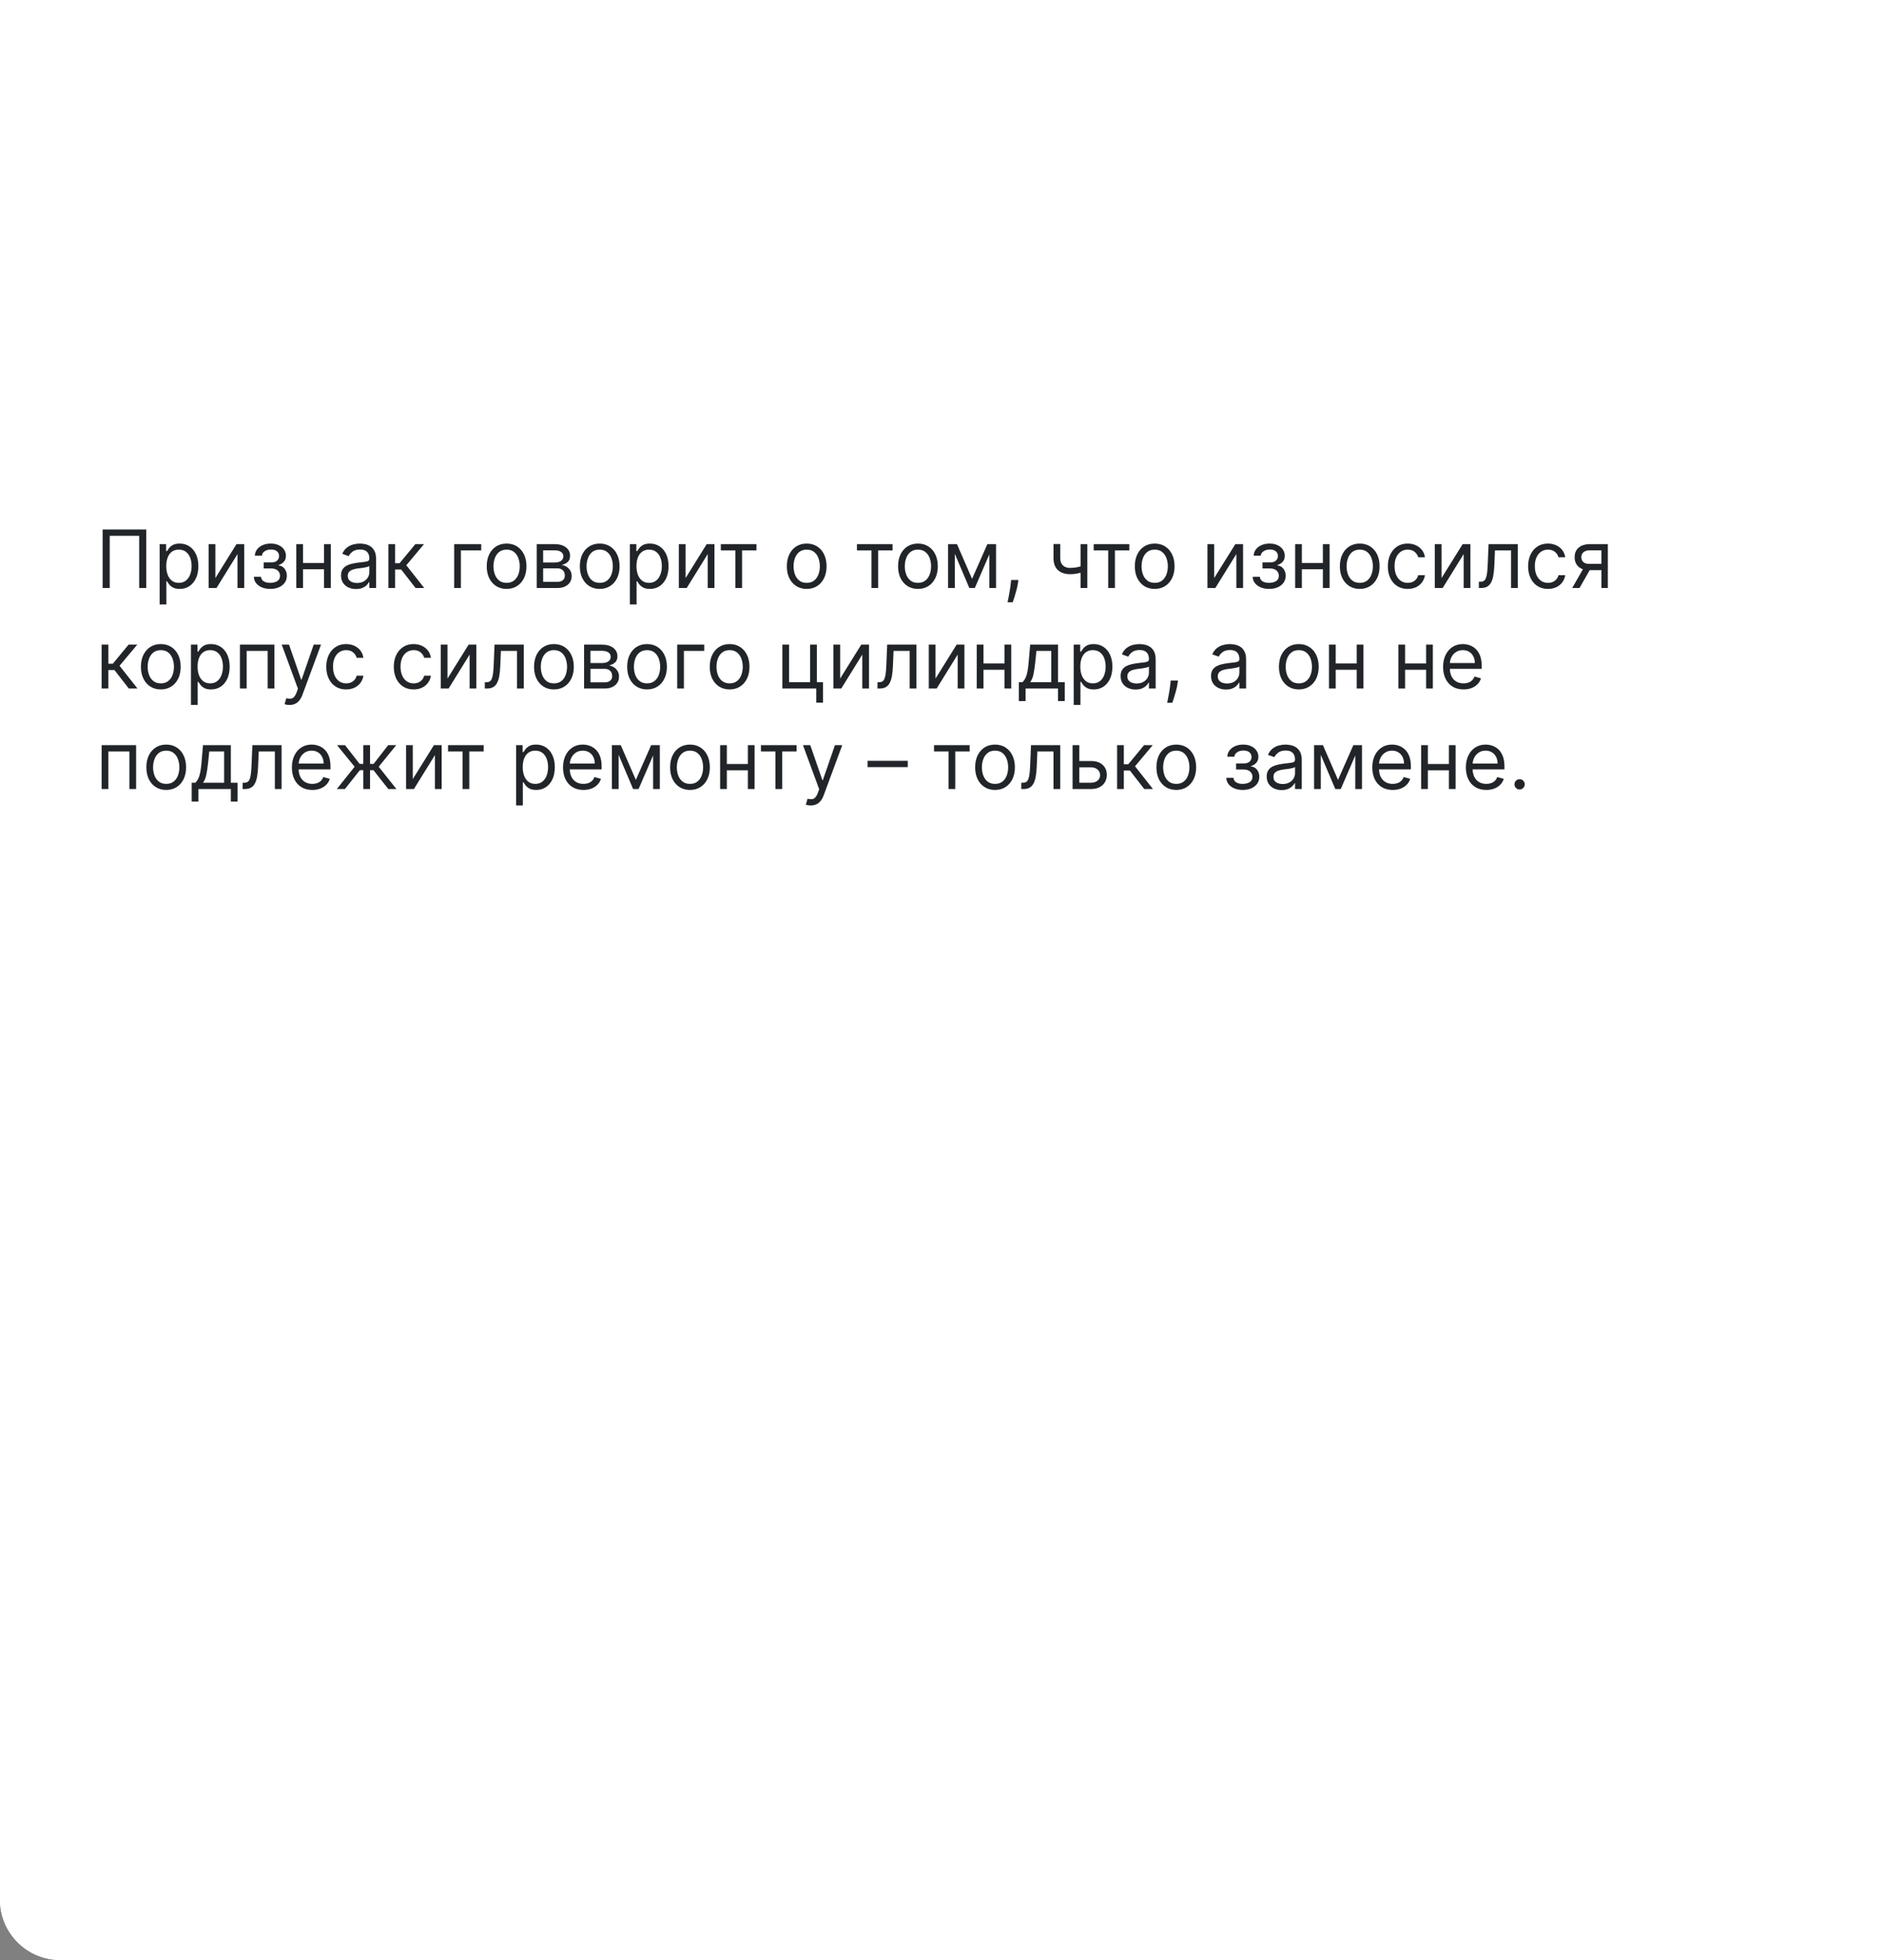 <?xml version="1.0" encoding="UTF-8"?> <svg xmlns="http://www.w3.org/2000/svg" viewBox="0 0 375 390" fill="none"><rect x="0" y="0" width="375" height="390" fill="#808080" stroke="none"/><path d="M0 378C0 384.627 5.373 390 12 390C375 390 375 390 375 390V0H0V378Z" fill="white"></path><path d="M0 378C0 384.627 5.373 390 12 390C375 390 375 390 375 390V0H0V378Z" fill="white"></path><path d="M29.114 105.364V117H27.704V106.614H21.841V117H20.432V105.364H29.114ZM31.774 120.273V108.273H33.069V109.659H33.229C33.327 109.507 33.464 109.314 33.638 109.079C33.816 108.841 34.069 108.629 34.399 108.443C34.733 108.254 35.183 108.159 35.752 108.159C36.486 108.159 37.134 108.343 37.694 108.71C38.255 109.078 38.693 109.599 39.007 110.273C39.322 110.947 39.479 111.743 39.479 112.659C39.479 113.583 39.322 114.385 39.007 115.062C38.693 115.737 38.257 116.26 37.7 116.631C37.144 116.998 36.502 117.182 35.774 117.182C35.214 117.182 34.765 117.089 34.428 116.903C34.09 116.714 33.831 116.5 33.649 116.261C33.467 116.019 33.327 115.818 33.229 115.659H33.115V120.273H31.774ZM33.092 112.636C33.092 113.296 33.189 113.877 33.382 114.381C33.575 114.881 33.858 115.273 34.229 115.557C34.6 115.837 35.054 115.977 35.592 115.977C36.153 115.977 36.621 115.829 36.996 115.534C37.374 115.235 37.658 114.833 37.848 114.329C38.041 113.822 38.138 113.257 38.138 112.636C38.138 112.023 38.043 111.47 37.854 110.977C37.668 110.481 37.386 110.089 37.007 109.801C36.632 109.51 36.16 109.364 35.592 109.364C35.047 109.364 34.589 109.502 34.217 109.778C33.846 110.051 33.566 110.434 33.377 110.926C33.187 111.415 33.092 111.985 33.092 112.636ZM42.865 115.023L47.069 108.273H48.615V117H47.274V110.25L43.092 117H41.524V108.273H42.865V115.023ZM50.526 114.773H51.958C51.988 115.167 52.166 115.466 52.492 115.671C52.821 115.875 53.249 115.977 53.776 115.977C54.313 115.977 54.774 115.868 55.156 115.648C55.539 115.424 55.73 115.064 55.73 114.568C55.73 114.276 55.658 114.023 55.514 113.807C55.37 113.587 55.167 113.417 54.906 113.296C54.645 113.174 54.336 113.114 53.98 113.114H52.48V111.909H53.98C54.514 111.909 54.908 111.788 55.162 111.546C55.419 111.303 55.548 111 55.548 110.636C55.548 110.246 55.41 109.934 55.133 109.699C54.857 109.46 54.465 109.341 53.958 109.341C53.446 109.341 53.02 109.457 52.679 109.688C52.338 109.915 52.158 110.208 52.139 110.568H50.73C50.745 110.099 50.889 109.684 51.162 109.324C51.435 108.96 51.806 108.676 52.276 108.472C52.745 108.263 53.283 108.159 53.889 108.159C54.503 108.159 55.035 108.267 55.486 108.483C55.94 108.695 56.291 108.985 56.537 109.352C56.787 109.716 56.912 110.129 56.912 110.591C56.912 111.083 56.774 111.481 56.497 111.784C56.221 112.087 55.874 112.303 55.458 112.432V112.523C55.787 112.546 56.073 112.651 56.315 112.841C56.562 113.026 56.753 113.271 56.889 113.574C57.026 113.873 57.094 114.204 57.094 114.568C57.094 115.099 56.952 115.561 56.667 115.954C56.383 116.345 55.993 116.648 55.497 116.864C55.001 117.076 54.435 117.182 53.798 117.182C53.181 117.182 52.628 117.082 52.139 116.881C51.651 116.676 51.262 116.394 50.974 116.034C50.69 115.671 50.541 115.25 50.526 114.773ZM64.818 112.023V113.273H60V112.023H64.818ZM60.318 108.273V117H58.977V108.273H60.318ZM65.841 108.273V117H64.5V108.273H65.841ZM70.858 117.204C70.305 117.204 69.803 117.1 69.352 116.892C68.901 116.68 68.543 116.375 68.278 115.977C68.013 115.576 67.881 115.091 67.881 114.523C67.881 114.023 67.979 113.618 68.176 113.307C68.373 112.993 68.636 112.746 68.966 112.568C69.296 112.39 69.659 112.257 70.057 112.171C70.458 112.079 70.862 112.007 71.267 111.954C71.797 111.886 72.227 111.835 72.557 111.801C72.89 111.763 73.132 111.701 73.284 111.614C73.439 111.526 73.517 111.375 73.517 111.159V111.114C73.517 110.553 73.364 110.118 73.057 109.807C72.754 109.496 72.293 109.341 71.676 109.341C71.036 109.341 70.534 109.481 70.171 109.761C69.807 110.042 69.551 110.341 69.403 110.659L68.131 110.204C68.358 109.674 68.661 109.261 69.04 108.966C69.422 108.667 69.839 108.458 70.29 108.341C70.744 108.22 71.191 108.159 71.631 108.159C71.911 108.159 72.233 108.193 72.597 108.261C72.964 108.326 73.318 108.46 73.659 108.665C74.004 108.869 74.29 109.178 74.517 109.591C74.744 110.004 74.858 110.557 74.858 111.25V117H73.517V115.818H73.449C73.358 116.007 73.207 116.21 72.994 116.426C72.782 116.642 72.5 116.826 72.148 116.977C71.796 117.129 71.365 117.204 70.858 117.204ZM71.062 116C71.593 116 72.04 115.896 72.403 115.688C72.771 115.479 73.047 115.21 73.233 114.881C73.422 114.551 73.517 114.204 73.517 113.841V112.614C73.46 112.682 73.335 112.744 73.142 112.801C72.953 112.854 72.733 112.901 72.483 112.943C72.237 112.981 71.996 113.015 71.761 113.046C71.53 113.072 71.343 113.095 71.199 113.114C70.85 113.159 70.525 113.233 70.222 113.335C69.922 113.434 69.68 113.583 69.494 113.784C69.312 113.981 69.222 114.25 69.222 114.591C69.222 115.057 69.394 115.409 69.739 115.648C70.087 115.882 70.528 116 71.062 116ZM77.305 117V108.273H78.646V112.068H79.533L82.669 108.273H84.396L80.874 112.477L84.442 117H82.715L79.851 113.318H78.646V117H77.305ZM95.785 108.273V109.523H91.74V117H90.399V108.273H95.785ZM100.835 117.182C100.047 117.182 99.356 116.994 98.761 116.619C98.171 116.244 97.708 115.72 97.375 115.046C97.046 114.371 96.881 113.583 96.881 112.682C96.881 111.773 97.046 110.979 97.375 110.301C97.708 109.623 98.171 109.097 98.761 108.722C99.356 108.347 100.047 108.159 100.835 108.159C101.623 108.159 102.312 108.347 102.903 108.722C103.498 109.097 103.96 109.623 104.29 110.301C104.623 110.979 104.79 111.773 104.79 112.682C104.79 113.583 104.623 114.371 104.29 115.046C103.96 115.72 103.498 116.244 102.903 116.619C102.312 116.994 101.623 117.182 100.835 117.182ZM100.835 115.977C101.434 115.977 101.926 115.824 102.312 115.517C102.699 115.21 102.985 114.807 103.171 114.307C103.356 113.807 103.449 113.265 103.449 112.682C103.449 112.099 103.356 111.555 103.171 111.051C102.985 110.547 102.699 110.14 102.312 109.829C101.926 109.519 101.434 109.364 100.835 109.364C100.237 109.364 99.744 109.519 99.358 109.829C98.972 110.14 98.686 110.547 98.5 111.051C98.314 111.555 98.222 112.099 98.222 112.682C98.222 113.265 98.314 113.807 98.5 114.307C98.686 114.807 98.972 115.21 99.358 115.517C99.744 115.824 100.237 115.977 100.835 115.977ZM106.837 117V108.273H110.405C111.344 108.273 112.091 108.485 112.644 108.909C113.197 109.333 113.473 109.894 113.473 110.591C113.473 111.121 113.316 111.532 113.001 111.824C112.687 112.112 112.284 112.307 111.791 112.409C112.113 112.454 112.426 112.568 112.729 112.75C113.035 112.932 113.289 113.182 113.49 113.5C113.691 113.814 113.791 114.201 113.791 114.659C113.791 115.106 113.677 115.506 113.45 115.858C113.223 116.21 112.897 116.489 112.473 116.693C112.049 116.898 111.541 117 110.95 117H106.837ZM108.109 115.773H110.95C111.412 115.773 111.774 115.663 112.035 115.443C112.297 115.224 112.427 114.924 112.427 114.546C112.427 114.095 112.297 113.74 112.035 113.483C111.774 113.222 111.412 113.091 110.95 113.091H108.109V115.773ZM108.109 111.932H110.405C110.765 111.932 111.073 111.882 111.331 111.784C111.588 111.682 111.785 111.538 111.922 111.352C112.062 111.163 112.132 110.939 112.132 110.682C112.132 110.314 111.979 110.026 111.672 109.818C111.365 109.606 110.943 109.5 110.405 109.5H108.109V111.932ZM119.367 117.182C118.579 117.182 117.887 116.994 117.293 116.619C116.702 116.244 116.24 115.72 115.906 115.046C115.577 114.371 115.412 113.583 115.412 112.682C115.412 111.773 115.577 110.979 115.906 110.301C116.24 109.623 116.702 109.097 117.293 108.722C117.887 108.347 118.579 108.159 119.367 108.159C120.154 108.159 120.844 108.347 121.435 108.722C122.029 109.097 122.492 109.623 122.821 110.301C123.154 110.979 123.321 111.773 123.321 112.682C123.321 113.583 123.154 114.371 122.821 115.046C122.492 115.72 122.029 116.244 121.435 116.619C120.844 116.994 120.154 117.182 119.367 117.182ZM119.367 115.977C119.965 115.977 120.457 115.824 120.844 115.517C121.23 115.21 121.516 114.807 121.702 114.307C121.887 113.807 121.98 113.265 121.98 112.682C121.98 112.099 121.887 111.555 121.702 111.051C121.516 110.547 121.23 110.14 120.844 109.829C120.457 109.519 119.965 109.364 119.367 109.364C118.768 109.364 118.275 109.519 117.889 109.829C117.503 110.14 117.217 110.547 117.031 111.051C116.846 111.555 116.753 112.099 116.753 112.682C116.753 113.265 116.846 113.807 117.031 114.307C117.217 114.807 117.503 115.21 117.889 115.517C118.275 115.824 118.768 115.977 119.367 115.977ZM125.368 120.273V108.273H126.663V109.659H126.823C126.921 109.507 127.057 109.314 127.231 109.079C127.409 108.841 127.663 108.629 127.993 108.443C128.326 108.254 128.777 108.159 129.345 108.159C130.08 108.159 130.728 108.343 131.288 108.71C131.849 109.078 132.286 109.599 132.601 110.273C132.915 110.947 133.072 111.743 133.072 112.659C133.072 113.583 132.915 114.385 132.601 115.062C132.286 115.737 131.851 116.26 131.294 116.631C130.737 116.998 130.095 117.182 129.368 117.182C128.807 117.182 128.358 117.089 128.021 116.903C127.684 116.714 127.425 116.5 127.243 116.261C127.061 116.019 126.921 115.818 126.823 115.659H126.709V120.273H125.368ZM126.686 112.636C126.686 113.296 126.783 113.877 126.976 114.381C127.169 114.881 127.451 115.273 127.823 115.557C128.194 115.837 128.648 115.977 129.186 115.977C129.747 115.977 130.214 115.829 130.589 115.534C130.968 115.235 131.252 114.833 131.442 114.329C131.635 113.822 131.732 113.257 131.732 112.636C131.732 112.023 131.637 111.47 131.447 110.977C131.262 110.481 130.98 110.089 130.601 109.801C130.226 109.51 129.754 109.364 129.186 109.364C128.641 109.364 128.182 109.502 127.811 109.778C127.44 110.051 127.159 110.434 126.97 110.926C126.781 111.415 126.686 111.985 126.686 112.636ZM136.459 115.023L140.663 108.273H142.209V117H140.868V110.25L136.686 117H135.118V108.273H136.459V115.023ZM143.477 109.523V108.273H150.568V109.523H147.704V117H146.364V109.523H143.477ZM160.57 117.182C159.782 117.182 159.09 116.994 158.496 116.619C157.905 116.244 157.443 115.72 157.109 115.046C156.78 114.371 156.615 113.583 156.615 112.682C156.615 111.773 156.78 110.979 157.109 110.301C157.443 109.623 157.905 109.097 158.496 108.722C159.09 108.347 159.782 108.159 160.57 108.159C161.357 108.159 162.047 108.347 162.638 108.722C163.232 109.097 163.695 109.623 164.024 110.301C164.357 110.979 164.524 111.773 164.524 112.682C164.524 113.583 164.357 114.371 164.024 115.046C163.695 115.72 163.232 116.244 162.638 116.619C162.047 116.994 161.357 117.182 160.57 117.182ZM160.57 115.977C161.168 115.977 161.661 115.824 162.047 115.517C162.433 115.21 162.719 114.807 162.905 114.307C163.09 113.807 163.183 113.265 163.183 112.682C163.183 112.099 163.09 111.555 162.905 111.051C162.719 110.547 162.433 110.14 162.047 109.829C161.661 109.519 161.168 109.364 160.57 109.364C159.971 109.364 159.479 109.519 159.092 109.829C158.706 110.14 158.42 110.547 158.234 111.051C158.049 111.555 157.956 112.099 157.956 112.682C157.956 113.265 158.049 113.807 158.234 114.307C158.42 114.807 158.706 115.21 159.092 115.517C159.479 115.824 159.971 115.977 160.57 115.977ZM170.571 109.523V108.273H177.662V109.523H174.798V117H173.458V109.523H170.571ZM182.71 117.182C181.922 117.182 181.231 116.994 180.636 116.619C180.046 116.244 179.583 115.72 179.25 115.046C178.921 114.371 178.756 113.583 178.756 112.682C178.756 111.773 178.921 110.979 179.25 110.301C179.583 109.623 180.046 109.097 180.636 108.722C181.231 108.347 181.922 108.159 182.71 108.159C183.498 108.159 184.188 108.347 184.779 108.722C185.373 109.097 185.835 109.623 186.165 110.301C186.498 110.979 186.665 111.773 186.665 112.682C186.665 113.583 186.498 114.371 186.165 115.046C185.835 115.72 185.373 116.244 184.779 116.619C184.188 116.994 183.498 117.182 182.71 117.182ZM182.71 115.977C183.309 115.977 183.801 115.824 184.188 115.517C184.574 115.21 184.86 114.807 185.046 114.307C185.231 113.807 185.324 113.265 185.324 112.682C185.324 112.099 185.231 111.555 185.046 111.051C184.86 110.547 184.574 110.14 184.188 109.829C183.801 109.519 183.309 109.364 182.71 109.364C182.112 109.364 181.619 109.519 181.233 109.829C180.846 110.14 180.56 110.547 180.375 111.051C180.19 111.555 180.096 112.099 180.096 112.682C180.096 113.265 180.19 113.807 180.375 114.307C180.56 114.807 180.846 115.21 181.233 115.517C181.619 115.824 182.112 115.977 182.71 115.977ZM193.484 115.182L196.53 108.273H197.803L194.03 117H192.939L189.234 108.273H190.484L193.484 115.182ZM190.053 108.273V117H188.712V108.273H190.053ZM196.916 117V108.273H198.257V117H196.916ZM202.712 115.409L202.621 116.023C202.556 116.454 202.458 116.917 202.325 117.409C202.196 117.901 202.062 118.365 201.922 118.801C201.782 119.237 201.666 119.583 201.575 119.841H200.553C200.602 119.599 200.666 119.278 200.746 118.881C200.825 118.483 200.905 118.038 200.984 117.546C201.068 117.057 201.136 116.557 201.189 116.046L201.257 115.409H202.712ZM216.423 108.273V117H215.083V108.273H216.423ZM215.9 112.432V113.682C215.597 113.796 215.297 113.896 214.997 113.983C214.698 114.066 214.383 114.132 214.054 114.182C213.725 114.227 213.363 114.25 212.969 114.25C211.98 114.25 211.186 113.983 210.588 113.449C209.993 112.915 209.696 112.114 209.696 111.046V108.25H211.037V111.046C211.037 111.493 211.122 111.86 211.292 112.148C211.463 112.436 211.694 112.65 211.986 112.79C212.278 112.93 212.605 113 212.969 113C213.537 113 214.05 112.949 214.508 112.847C214.971 112.74 215.435 112.602 215.9 112.432ZM217.696 109.523V108.273H224.787V109.523H221.923V117H220.583V109.523H217.696ZM229.835 117.182C229.047 117.182 228.356 116.994 227.761 116.619C227.171 116.244 226.708 115.72 226.375 115.046C226.046 114.371 225.881 113.583 225.881 112.682C225.881 111.773 226.046 110.979 226.375 110.301C226.708 109.623 227.171 109.097 227.761 108.722C228.356 108.347 229.047 108.159 229.835 108.159C230.623 108.159 231.312 108.347 231.904 108.722C232.498 109.097 232.96 109.623 233.29 110.301C233.623 110.979 233.79 111.773 233.79 112.682C233.79 113.583 233.623 114.371 233.29 115.046C232.96 115.72 232.498 116.244 231.904 116.619C231.312 116.994 230.623 117.182 229.835 117.182ZM229.835 115.977C230.434 115.977 230.926 115.824 231.312 115.517C231.699 115.21 231.985 114.807 232.171 114.307C232.356 113.807 232.449 113.265 232.449 112.682C232.449 112.099 232.356 111.555 232.171 111.051C231.985 110.547 231.699 110.14 231.312 109.829C230.926 109.519 230.434 109.364 229.835 109.364C229.237 109.364 228.744 109.519 228.358 109.829C227.971 110.14 227.685 110.547 227.5 111.051C227.315 111.555 227.221 112.099 227.221 112.682C227.221 113.265 227.315 113.807 227.5 114.307C227.685 114.807 227.971 115.21 228.358 115.517C228.744 115.824 229.237 115.977 229.835 115.977ZM241.678 115.023L245.882 108.273H247.428V117H246.087V110.25L241.905 117H240.337V108.273H241.678V115.023ZM249.338 114.773H250.77C250.8 115.167 250.977 115.466 251.305 115.671C251.632 115.875 252.062 115.977 252.588 115.977C253.125 115.977 253.585 115.868 253.97 115.648C254.352 115.424 254.542 115.064 254.542 114.568C254.542 114.276 254.47 114.023 254.327 113.807C254.183 113.587 253.98 113.417 253.72 113.296C253.458 113.174 253.148 113.114 252.792 113.114H251.292V111.909H252.792C253.327 111.909 253.72 111.788 253.975 111.546C254.232 111.303 254.36 111 254.36 110.636C254.36 110.246 254.222 109.934 253.945 109.699C253.67 109.46 253.278 109.341 252.77 109.341C252.257 109.341 251.833 109.457 251.493 109.688C251.15 109.915 250.97 110.208 250.952 110.568H249.542C249.558 110.099 249.702 109.684 249.975 109.324C250.248 108.96 250.618 108.676 251.088 108.472C251.558 108.263 252.095 108.159 252.702 108.159C253.315 108.159 253.847 108.267 254.298 108.483C254.752 108.695 255.102 108.985 255.35 109.352C255.6 109.716 255.725 110.129 255.725 110.591C255.725 111.083 255.585 111.481 255.31 111.784C255.032 112.087 254.688 112.303 254.27 112.432V112.523C254.6 112.546 254.885 112.651 255.127 112.841C255.375 113.026 255.565 113.271 255.702 113.574C255.838 113.873 255.905 114.204 255.905 114.568C255.905 115.099 255.765 115.561 255.48 115.954C255.195 116.345 254.805 116.648 254.31 116.864C253.812 117.076 253.248 117.182 252.61 117.182C251.993 117.182 251.44 117.082 250.952 116.881C250.463 116.676 250.075 116.394 249.787 116.034C249.503 115.671 249.353 115.25 249.338 114.773ZM263.63 112.023V113.273H258.812V112.023H263.63ZM259.13 108.273V117H257.79V108.273H259.13ZM264.652 108.273V117H263.312V108.273H264.652ZM270.647 117.182C269.86 117.182 269.168 116.994 268.575 116.619C267.983 116.244 267.52 115.72 267.188 115.046C266.858 114.371 266.692 113.583 266.692 112.682C266.692 111.773 266.858 110.979 267.188 110.301C267.52 109.623 267.983 109.097 268.575 108.722C269.168 108.347 269.86 108.159 270.647 108.159C271.435 108.159 272.125 108.347 272.715 108.722C273.31 109.097 273.772 109.623 274.103 110.301C274.435 110.979 274.603 111.773 274.603 112.682C274.603 113.583 274.435 114.371 274.103 115.046C273.772 115.72 273.31 116.244 272.715 116.619C272.125 116.994 271.435 117.182 270.647 117.182ZM270.647 115.977C271.245 115.977 271.738 115.824 272.125 115.517C272.512 115.21 272.798 114.807 272.983 114.307C273.168 113.807 273.262 113.265 273.262 112.682C273.262 112.099 273.168 111.555 272.983 111.051C272.798 110.547 272.512 110.14 272.125 109.829C271.738 109.519 271.245 109.364 270.647 109.364C270.05 109.364 269.558 109.519 269.17 109.829C268.785 110.14 268.498 110.547 268.312 111.051C268.127 111.555 268.035 112.099 268.035 112.682C268.035 113.265 268.127 113.807 268.312 114.307C268.498 114.807 268.785 115.21 269.17 115.517C269.558 115.824 270.05 115.977 270.647 115.977ZM280.195 117.182C279.377 117.182 278.673 116.989 278.08 116.602C277.49 116.216 277.035 115.684 276.717 115.006C276.4 114.328 276.24 113.553 276.24 112.682C276.24 111.796 276.402 111.013 276.728 110.335C277.058 109.653 277.517 109.121 278.103 108.739C278.695 108.352 279.385 108.159 280.173 108.159C280.785 108.159 281.337 108.273 281.83 108.5C282.322 108.727 282.728 109.046 283.04 109.454C283.355 109.864 283.55 110.341 283.627 110.886H282.285C282.183 110.489 281.955 110.136 281.603 109.829C281.255 109.519 280.785 109.364 280.195 109.364C279.673 109.364 279.212 109.5 278.82 109.773C278.43 110.042 278.125 110.422 277.905 110.915C277.69 111.403 277.58 111.977 277.58 112.636C277.58 113.311 277.688 113.898 277.9 114.398C278.115 114.898 278.418 115.286 278.808 115.562C279.202 115.839 279.665 115.977 280.195 115.977C280.543 115.977 280.86 115.917 281.142 115.796C281.428 115.674 281.668 115.5 281.865 115.273C282.062 115.046 282.202 114.773 282.285 114.454H283.627C283.55 114.97 283.363 115.434 283.065 115.847C282.767 116.256 282.377 116.582 281.887 116.824C281.402 117.062 280.837 117.182 280.195 117.182ZM286.928 115.023L291.132 108.273H292.678V117H291.337V110.25L287.155 117H285.587V108.273H286.928V115.023ZM294.36 117V115.75H294.68C294.94 115.75 295.158 115.699 295.332 115.597C295.507 115.49 295.647 115.307 295.752 115.046C295.863 114.78 295.945 114.413 296.002 113.943C296.062 113.47 296.108 112.868 296.132 112.136L296.293 108.273H302.11V117H300.77V109.523H297.565L297.43 112.636C297.397 113.352 297.335 113.983 297.235 114.528C297.14 115.07 296.995 115.525 296.798 115.892C296.605 116.26 296.348 116.536 296.025 116.722C295.702 116.907 295.3 117 294.815 117H294.36ZM308.118 117.182C307.298 117.182 306.595 116.989 306.002 116.602C305.413 116.216 304.957 115.684 304.64 115.006C304.32 114.328 304.163 113.553 304.163 112.682C304.163 111.796 304.325 111.013 304.65 110.335C304.98 109.653 305.438 109.121 306.025 108.739C306.618 108.352 307.305 108.159 308.095 108.159C308.707 108.159 309.26 108.273 309.752 108.5C310.245 108.727 310.647 109.046 310.962 109.454C311.277 109.864 311.473 110.341 311.548 110.886H310.207C310.105 110.489 309.877 110.136 309.525 109.829C309.178 109.519 308.707 109.364 308.118 109.364C307.595 109.364 307.135 109.5 306.743 109.773C306.353 110.042 306.048 110.422 305.827 110.915C305.61 111.403 305.502 111.977 305.502 112.636C305.502 113.311 305.61 113.898 305.82 114.398C306.038 114.898 306.34 115.286 306.73 115.562C307.125 115.839 307.585 115.977 308.118 115.977C308.465 115.977 308.78 115.917 309.065 115.796C309.35 115.674 309.59 115.5 309.788 115.273C309.985 115.046 310.125 114.773 310.207 114.454H311.548C311.473 114.97 311.285 115.434 310.985 115.847C310.69 116.256 310.298 116.582 309.81 116.824C309.325 117.062 308.76 117.182 308.118 117.182ZM318.757 117V109.5H316.44C315.918 109.5 315.507 109.621 315.207 109.864C314.908 110.106 314.757 110.439 314.757 110.864C314.757 111.28 314.892 111.608 315.163 111.847C315.435 112.085 315.808 112.204 316.28 112.204H319.1V113.454H316.28C315.69 113.454 315.18 113.35 314.752 113.142C314.325 112.934 313.995 112.636 313.765 112.25C313.533 111.86 313.418 111.398 313.418 110.864C313.418 110.326 313.54 109.864 313.78 109.477C314.022 109.091 314.37 108.793 314.82 108.585C315.275 108.377 315.815 108.273 316.44 108.273H320.03V117H318.757ZM312.94 117L315.418 112.659H316.873L314.395 117H312.94ZM20.227 137V128.273H21.568V132.068H22.455L25.591 128.273H27.318L23.795 132.477L27.364 137H25.636L22.773 133.318H21.568V137H20.227ZM32.007 137.182C31.219 137.182 30.528 136.994 29.933 136.619C29.342 136.244 28.88 135.72 28.547 135.046C28.217 134.371 28.052 133.583 28.052 132.682C28.052 131.773 28.217 130.979 28.547 130.301C28.88 129.623 29.342 129.096 29.933 128.721C30.528 128.346 31.219 128.159 32.007 128.159C32.795 128.159 33.484 128.346 34.075 128.721C34.67 129.096 35.132 129.623 35.462 130.301C35.795 130.979 35.962 131.773 35.962 132.682C35.962 133.583 35.795 134.371 35.462 135.046C35.132 135.72 34.67 136.244 34.075 136.619C33.484 136.994 32.795 137.182 32.007 137.182ZM32.007 135.977C32.605 135.977 33.098 135.824 33.484 135.517C33.871 135.21 34.157 134.807 34.342 134.307C34.528 133.807 34.621 133.265 34.621 132.682C34.621 132.099 34.528 131.555 34.342 131.051C34.157 130.547 33.871 130.14 33.484 129.829C33.098 129.519 32.605 129.364 32.007 129.364C31.409 129.364 30.916 129.519 30.53 129.829C30.143 130.14 29.858 130.547 29.672 131.051C29.486 131.555 29.393 132.099 29.393 132.682C29.393 133.265 29.486 133.807 29.672 134.307C29.858 134.807 30.143 135.21 30.53 135.517C30.916 135.824 31.409 135.977 32.007 135.977ZM38.008 140.273V128.273H39.304V129.659H39.463C39.562 129.507 39.698 129.315 39.872 129.079C40.05 128.841 40.304 128.629 40.633 128.443C40.967 128.254 41.417 128.159 41.986 128.159C42.721 128.159 43.368 128.343 43.929 128.71C44.489 129.078 44.927 129.599 45.242 130.273C45.556 130.947 45.713 131.743 45.713 132.659C45.713 133.583 45.556 134.385 45.242 135.062C44.927 135.737 44.492 136.26 43.935 136.631C43.378 136.998 42.736 137.182 42.008 137.182C41.448 137.182 40.999 137.089 40.662 136.904C40.325 136.714 40.065 136.5 39.883 136.261C39.702 136.019 39.562 135.818 39.463 135.659H39.349V140.273H38.008ZM39.327 132.636C39.327 133.296 39.423 133.877 39.617 134.381C39.81 134.881 40.092 135.273 40.463 135.557C40.834 135.837 41.289 135.977 41.827 135.977C42.387 135.977 42.855 135.829 43.23 135.534C43.609 135.235 43.893 134.833 44.083 134.329C44.276 133.822 44.372 133.257 44.372 132.636C44.372 132.023 44.278 131.47 44.088 130.977C43.903 130.481 43.62 130.089 43.242 129.801C42.867 129.51 42.395 129.364 41.827 129.364C41.281 129.364 40.823 129.502 40.452 129.779C40.081 130.051 39.8 130.434 39.611 130.926C39.422 131.415 39.327 131.985 39.327 132.636ZM47.758 137V128.273H54.622V137H53.281V129.523H49.099V137H47.758ZM57.622 140.273C57.395 140.273 57.192 140.254 57.014 140.216C56.836 140.182 56.713 140.148 56.645 140.114L56.986 138.932C57.312 139.015 57.599 139.046 57.849 139.023C58.099 139 58.321 138.888 58.514 138.688C58.711 138.49 58.891 138.171 59.054 137.727L59.304 137.046L56.077 128.273H57.531L59.94 135.227H60.031L62.44 128.273H63.895L60.19 138.273C60.024 138.724 59.817 139.096 59.571 139.392C59.325 139.691 59.039 139.913 58.713 140.057C58.391 140.201 58.028 140.273 57.622 140.273ZM68.898 137.182C68.079 137.182 67.375 136.989 66.784 136.602C66.193 136.216 65.739 135.684 65.421 135.006C65.102 134.328 64.943 133.553 64.943 132.682C64.943 131.796 65.106 131.013 65.432 130.335C65.761 129.654 66.22 129.121 66.807 128.739C67.398 128.352 68.087 128.159 68.875 128.159C69.489 128.159 70.042 128.273 70.534 128.5C71.026 128.727 71.43 129.046 71.744 129.454C72.059 129.864 72.254 130.341 72.329 130.886H70.989C70.886 130.489 70.659 130.136 70.307 129.829C69.958 129.519 69.489 129.364 68.898 129.364C68.375 129.364 67.917 129.5 67.523 129.773C67.132 130.042 66.828 130.422 66.608 130.915C66.392 131.404 66.284 131.977 66.284 132.636C66.284 133.31 66.39 133.898 66.602 134.398C66.818 134.898 67.121 135.286 67.511 135.562C67.905 135.839 68.368 135.977 68.898 135.977C69.246 135.977 69.562 135.917 69.847 135.796C70.131 135.674 70.371 135.5 70.568 135.273C70.765 135.046 70.905 134.773 70.989 134.454H72.329C72.254 134.97 72.066 135.434 71.767 135.846C71.472 136.256 71.079 136.582 70.591 136.824C70.106 137.062 69.542 137.182 68.898 137.182ZM82.335 137.182C81.517 137.182 80.812 136.989 80.222 136.602C79.631 136.216 79.176 135.684 78.858 135.006C78.54 134.328 78.381 133.553 78.381 132.682C78.381 131.796 78.543 131.013 78.869 130.335C79.199 129.654 79.657 129.121 80.244 128.739C80.835 128.352 81.525 128.159 82.312 128.159C82.926 128.159 83.479 128.273 83.972 128.5C84.464 128.727 84.868 129.046 85.182 129.454C85.496 129.864 85.691 130.341 85.767 130.886H84.426C84.324 130.489 84.097 130.136 83.744 129.829C83.396 129.519 82.926 129.364 82.335 129.364C81.812 129.364 81.354 129.5 80.96 129.773C80.57 130.042 80.265 130.422 80.046 130.915C79.829 131.404 79.722 131.977 79.722 132.636C79.722 133.31 79.828 133.898 80.04 134.398C80.256 134.898 80.559 135.286 80.949 135.562C81.343 135.839 81.805 135.977 82.335 135.977C82.684 135.977 83 135.917 83.284 135.796C83.568 135.674 83.809 135.5 84.006 135.273C84.203 135.046 84.343 134.773 84.426 134.454H85.767C85.691 134.97 85.504 135.434 85.204 135.846C84.909 136.256 84.517 136.582 84.028 136.824C83.543 137.062 82.979 137.182 82.335 137.182ZM89.068 135.023L93.273 128.273H94.818V137H93.477V130.25L89.296 137H87.727V128.273H89.068V135.023ZM96.501 137V135.75H96.82C97.081 135.75 97.299 135.699 97.473 135.596C97.647 135.49 97.787 135.307 97.894 135.046C98.003 134.78 98.087 134.413 98.144 133.943C98.204 133.47 98.248 132.868 98.274 132.136L98.433 128.273H104.251V137H102.91V129.523H99.706L99.57 132.636C99.539 133.352 99.475 133.983 99.376 134.529C99.282 135.07 99.136 135.524 98.939 135.892C98.746 136.26 98.488 136.536 98.166 136.721C97.844 136.907 97.441 137 96.956 137H96.501ZM110.257 137.182C109.469 137.182 108.778 136.994 108.183 136.619C107.592 136.244 107.13 135.72 106.797 135.046C106.467 134.371 106.302 133.583 106.302 132.682C106.302 131.773 106.467 130.979 106.797 130.301C107.13 129.623 107.592 129.096 108.183 128.721C108.778 128.346 109.469 128.159 110.257 128.159C111.045 128.159 111.734 128.346 112.325 128.721C112.92 129.096 113.382 129.623 113.712 130.301C114.045 130.979 114.212 131.773 114.212 132.682C114.212 133.583 114.045 134.371 113.712 135.046C113.382 135.72 112.92 136.244 112.325 136.619C111.734 136.994 111.045 137.182 110.257 137.182ZM110.257 135.977C110.856 135.977 111.348 135.824 111.734 135.517C112.121 135.21 112.407 134.807 112.592 134.307C112.778 133.807 112.871 133.265 112.871 132.682C112.871 132.099 112.778 131.555 112.592 131.051C112.407 130.547 112.121 130.14 111.734 129.829C111.348 129.519 110.856 129.364 110.257 129.364C109.659 129.364 109.166 129.519 108.78 129.829C108.394 130.14 108.108 130.547 107.922 131.051C107.736 131.555 107.644 132.099 107.644 132.682C107.644 133.265 107.736 133.807 107.922 134.307C108.108 134.807 108.394 135.21 108.78 135.517C109.166 135.824 109.659 135.977 110.257 135.977ZM116.258 137V128.273H119.827C120.766 128.273 121.512 128.485 122.065 128.909C122.618 129.333 122.895 129.894 122.895 130.591C122.895 131.121 122.738 131.532 122.423 131.824C122.109 132.112 121.706 132.307 121.213 132.409C121.535 132.454 121.847 132.568 122.15 132.75C122.457 132.932 122.711 133.182 122.912 133.5C123.113 133.815 123.213 134.201 123.213 134.659C123.213 135.106 123.1 135.506 122.872 135.858C122.645 136.21 122.319 136.489 121.895 136.693C121.471 136.898 120.963 137 120.372 137H116.258ZM117.531 135.773H120.372C120.834 135.773 121.196 135.663 121.457 135.443C121.719 135.224 121.85 134.924 121.85 134.546C121.85 134.095 121.719 133.74 121.457 133.483C121.196 133.221 120.834 133.091 120.372 133.091H117.531V135.773ZM117.531 131.932H119.827C120.186 131.932 120.495 131.882 120.753 131.784C121.01 131.682 121.207 131.538 121.344 131.352C121.484 131.163 121.554 130.94 121.554 130.682C121.554 130.315 121.4 130.026 121.094 129.818C120.787 129.606 120.365 129.5 119.827 129.5H117.531V131.932ZM128.788 137.182C128 137.182 127.309 136.994 126.715 136.619C126.124 136.244 125.662 135.72 125.328 135.046C124.999 134.371 124.834 133.583 124.834 132.682C124.834 131.773 124.999 130.979 125.328 130.301C125.662 129.623 126.124 129.096 126.715 128.721C127.309 128.346 128 128.159 128.788 128.159C129.576 128.159 130.266 128.346 130.857 128.721C131.451 129.096 131.913 129.623 132.243 130.301C132.576 130.979 132.743 131.773 132.743 132.682C132.743 133.583 132.576 134.371 132.243 135.046C131.913 135.72 131.451 136.244 130.857 136.619C130.266 136.994 129.576 137.182 128.788 137.182ZM128.788 135.977C129.387 135.977 129.879 135.824 130.266 135.517C130.652 135.21 130.938 134.807 131.124 134.307C131.309 133.807 131.402 133.265 131.402 132.682C131.402 132.099 131.309 131.555 131.124 131.051C130.938 130.547 130.652 130.14 130.266 129.829C129.879 129.519 129.387 129.364 128.788 129.364C128.19 129.364 127.698 129.519 127.311 129.829C126.925 130.14 126.639 130.547 126.453 131.051C126.267 131.555 126.175 132.099 126.175 132.682C126.175 133.265 126.267 133.807 126.453 134.307C126.639 134.807 126.925 135.21 127.311 135.517C127.698 135.824 128.19 135.977 128.788 135.977ZM140.176 128.273V129.523H136.131V137H134.79V128.273H140.176ZM145.226 137.182C144.438 137.182 143.747 136.994 143.152 136.619C142.561 136.244 142.099 135.72 141.766 135.046C141.436 134.371 141.271 133.583 141.271 132.682C141.271 131.773 141.436 130.979 141.766 130.301C142.099 129.623 142.561 129.096 143.152 128.721C143.747 128.346 144.438 128.159 145.226 128.159C146.014 128.159 146.703 128.346 147.294 128.721C147.889 129.096 148.351 129.623 148.68 130.301C149.014 130.979 149.18 131.773 149.18 132.682C149.18 133.583 149.014 134.371 148.68 135.046C148.351 135.72 147.889 136.244 147.294 136.619C146.703 136.994 146.014 137.182 145.226 137.182ZM145.226 135.977C145.824 135.977 146.317 135.824 146.703 135.517C147.089 135.21 147.375 134.807 147.561 134.307C147.747 133.807 147.839 133.265 147.839 132.682C147.839 132.099 147.747 131.555 147.561 131.051C147.375 130.547 147.089 130.14 146.703 129.829C146.317 129.519 145.824 129.364 145.226 129.364C144.627 129.364 144.135 129.519 143.749 129.829C143.362 130.14 143.076 130.547 142.891 131.051C142.705 131.555 142.612 132.099 142.612 132.682C142.612 133.265 142.705 133.807 142.891 134.307C143.076 134.807 143.362 135.21 143.749 135.517C144.135 135.824 144.627 135.977 145.226 135.977ZM162.591 128.273V135.75H163.818V139.818H162.477V137H155.727V128.273H157.068V135.75H161.25V128.273H162.591ZM167.225 135.023L171.429 128.273H172.975V137H171.633V130.25L167.452 137H165.883V128.273H167.225V135.023ZM174.658 137V135.75H174.976C175.237 135.75 175.455 135.699 175.629 135.596C175.804 135.49 175.944 135.307 176.05 135.046C176.16 134.78 176.243 134.413 176.3 133.943C176.36 133.47 176.404 132.868 176.43 132.136L176.589 128.273H182.408V137H181.067V129.523H177.862L177.726 132.636C177.696 133.352 177.631 133.983 177.533 134.529C177.438 135.07 177.292 135.524 177.095 135.892C176.902 136.26 176.644 136.536 176.322 136.721C176 136.907 175.597 137 175.112 137H174.658ZM186.209 135.023L190.413 128.273H191.959V137H190.618V130.25L186.436 137H184.868V128.273H186.209V135.023ZM200.256 132.023V133.273H195.438V132.023H200.256ZM195.756 128.273V137H194.415V128.273H195.756ZM201.279 128.273V137H199.938V128.273H201.279ZM202.796 139.5V135.75H203.523C203.701 135.565 203.854 135.364 203.983 135.148C204.112 134.932 204.224 134.676 204.318 134.381C204.417 134.082 204.5 133.718 204.568 133.29C204.636 132.858 204.697 132.337 204.75 131.727L205.046 128.273H210.591V135.75H211.932V139.5H210.591V137H204.136V139.5H202.796ZM205.046 135.75H209.25V129.523H206.296L206.068 131.727C205.974 132.64 205.856 133.438 205.716 134.119C205.576 134.801 205.352 135.345 205.046 135.75ZM213.712 140.273V128.273H215.007V129.659H215.166C215.265 129.507 215.401 129.315 215.575 129.079C215.753 128.841 216.007 128.629 216.337 128.443C216.67 128.254 217.121 128.159 217.689 128.159C218.424 128.159 219.071 128.343 219.632 128.71C220.193 129.078 220.63 129.599 220.945 130.273C221.259 130.947 221.416 131.743 221.416 132.659C221.416 133.583 221.259 134.385 220.945 135.062C220.63 135.737 220.195 136.26 219.638 136.631C219.081 136.998 218.439 137.182 217.712 137.182C217.151 137.182 216.702 137.089 216.365 136.904C216.028 136.714 215.768 136.5 215.587 136.261C215.405 136.019 215.265 135.818 215.166 135.659H215.053V140.273H213.712ZM215.03 132.636C215.03 133.296 215.126 133.877 215.32 134.381C215.513 134.881 215.795 135.273 216.166 135.557C216.537 135.837 216.992 135.977 217.53 135.977C218.09 135.977 218.558 135.829 218.933 135.534C219.312 135.235 219.596 134.833 219.786 134.329C219.979 133.822 220.075 133.257 220.075 132.636C220.075 132.023 219.981 131.47 219.791 130.977C219.606 130.481 219.323 130.089 218.945 129.801C218.57 129.51 218.098 129.364 217.53 129.364C216.984 129.364 216.526 129.502 216.155 129.779C215.784 130.051 215.503 130.434 215.314 130.926C215.125 131.415 215.03 131.985 215.03 132.636ZM226.03 137.204C225.477 137.204 224.975 137.101 224.524 136.892C224.073 136.68 223.715 136.375 223.45 135.977C223.185 135.576 223.053 135.091 223.053 134.523C223.053 134.023 223.151 133.618 223.348 133.307C223.545 132.993 223.808 132.746 224.138 132.568C224.467 132.39 224.831 132.257 225.229 132.171C225.63 132.079 226.034 132.007 226.439 131.954C226.969 131.886 227.399 131.835 227.729 131.801C228.062 131.763 228.304 131.701 228.456 131.614C228.611 131.526 228.689 131.375 228.689 131.159V131.114C228.689 130.553 228.536 130.118 228.229 129.807C227.926 129.496 227.465 129.341 226.848 129.341C226.208 129.341 225.706 129.481 225.342 129.761C224.979 130.042 224.723 130.341 224.575 130.659L223.303 130.204C223.53 129.674 223.833 129.261 224.212 128.966C224.594 128.667 225.011 128.458 225.462 128.341C225.916 128.22 226.363 128.159 226.803 128.159C227.083 128.159 227.405 128.193 227.768 128.261C228.136 128.326 228.49 128.46 228.831 128.665C229.176 128.869 229.462 129.178 229.689 129.591C229.916 130.004 230.03 130.557 230.03 131.25V137H228.689V135.818H228.621C228.53 136.007 228.378 136.21 228.166 136.426C227.954 136.642 227.672 136.826 227.32 136.977C226.967 137.129 226.537 137.204 226.03 137.204ZM226.234 136C226.765 136 227.212 135.896 227.575 135.688C227.943 135.479 228.219 135.21 228.405 134.881C228.594 134.551 228.689 134.204 228.689 133.841V132.614C228.632 132.682 228.507 132.744 228.314 132.801C228.125 132.854 227.905 132.901 227.655 132.943C227.409 132.981 227.168 133.015 226.933 133.046C226.702 133.072 226.515 133.095 226.371 133.114C226.022 133.159 225.696 133.233 225.393 133.335C225.094 133.434 224.852 133.583 224.666 133.784C224.484 133.981 224.393 134.25 224.393 134.591C224.393 135.057 224.566 135.409 224.911 135.648C225.259 135.882 225.7 136 226.234 136ZM234.477 135.409L234.386 136.023C234.322 136.454 234.224 136.917 234.091 137.409C233.962 137.901 233.828 138.365 233.688 138.801C233.547 139.237 233.432 139.583 233.341 139.841H232.318C232.368 139.599 232.432 139.279 232.511 138.881C232.591 138.483 232.671 138.038 232.75 137.546C232.833 137.057 232.901 136.557 232.954 136.046L233.023 135.409H234.477ZM244.03 137.204C243.477 137.204 242.975 137.101 242.524 136.892C242.073 136.68 241.715 136.375 241.45 135.977C241.185 135.576 241.053 135.091 241.053 134.523C241.053 134.023 241.151 133.618 241.348 133.307C241.545 132.993 241.808 132.746 242.138 132.568C242.467 132.39 242.831 132.257 243.229 132.171C243.63 132.079 244.034 132.007 244.439 131.954C244.969 131.886 245.399 131.835 245.729 131.801C246.062 131.763 246.304 131.701 246.456 131.614C246.611 131.526 246.689 131.375 246.689 131.159V131.114C246.689 130.553 246.536 130.118 246.229 129.807C245.926 129.496 245.465 129.341 244.848 129.341C244.208 129.341 243.706 129.481 243.342 129.761C242.979 130.042 242.723 130.341 242.575 130.659L241.303 130.204C241.53 129.674 241.833 129.261 242.212 128.966C242.594 128.667 243.011 128.458 243.462 128.341C243.916 128.22 244.363 128.159 244.803 128.159C245.083 128.159 245.405 128.193 245.768 128.261C246.136 128.326 246.49 128.46 246.831 128.665C247.176 128.869 247.462 129.178 247.689 129.591C247.916 130.004 248.03 130.557 248.03 131.25V137H246.689V135.818H246.621C246.53 136.007 246.378 136.21 246.166 136.426C245.954 136.642 245.672 136.826 245.32 136.977C244.967 137.129 244.537 137.204 244.03 137.204ZM244.234 136C244.765 136 245.212 135.896 245.575 135.688C245.943 135.479 246.219 135.21 246.405 134.881C246.594 134.551 246.689 134.204 246.689 133.841V132.614C246.632 132.682 246.507 132.744 246.314 132.801C246.125 132.854 245.905 132.901 245.655 132.943C245.409 132.981 245.168 133.015 244.933 133.046C244.702 133.072 244.515 133.095 244.371 133.114C244.022 133.159 243.696 133.233 243.393 133.335C243.094 133.434 242.852 133.583 242.666 133.784C242.484 133.981 242.393 134.25 242.393 134.591C242.393 135.057 242.566 135.409 242.911 135.648C243.259 135.882 243.7 136 244.234 136ZM258.522 137.182C257.735 137.182 257.043 136.994 256.45 136.619C255.857 136.244 255.395 135.72 255.062 135.046C254.732 134.371 254.567 133.583 254.567 132.682C254.567 131.773 254.732 130.979 255.062 130.301C255.395 129.623 255.857 129.096 256.45 128.721C257.043 128.346 257.735 128.159 258.522 128.159C259.31 128.159 260 128.346 260.59 128.721C261.185 129.096 261.647 129.623 261.978 130.301C262.31 130.979 262.478 131.773 262.478 132.682C262.478 133.583 262.31 134.371 261.978 135.046C261.647 135.72 261.185 136.244 260.59 136.619C260 136.994 259.31 137.182 258.522 137.182ZM258.522 135.977C259.12 135.977 259.613 135.824 260 135.517C260.387 135.21 260.673 134.807 260.858 134.307C261.043 133.807 261.137 133.265 261.137 132.682C261.137 132.099 261.043 131.555 260.858 131.051C260.673 130.547 260.387 130.14 260 129.829C259.613 129.519 259.12 129.364 258.522 129.364C257.925 129.364 257.433 129.519 257.045 129.829C256.66 130.14 256.373 130.547 256.188 131.051C256.002 131.555 255.91 132.099 255.91 132.682C255.91 133.265 256.002 133.807 256.188 134.307C256.373 134.807 256.66 135.21 257.045 135.517C257.433 135.824 257.925 135.977 258.522 135.977ZM270.365 132.023V133.273H265.548V132.023H270.365ZM265.865 128.273V137H264.525V128.273H265.865ZM271.387 128.273V137H270.048V128.273H271.387ZM284.178 132.023V133.273H279.36V132.023H284.178ZM279.678 128.273V137H278.337V128.273H279.678ZM285.2 128.273V137H283.86V128.273H285.2ZM291.308 137.182C290.467 137.182 289.743 136.996 289.132 136.625C288.525 136.25 288.058 135.727 287.728 135.057C287.402 134.382 287.24 133.599 287.24 132.704C287.24 131.81 287.402 131.023 287.728 130.341C288.058 129.655 288.517 129.121 289.103 128.739C289.695 128.352 290.385 128.159 291.173 128.159C291.627 128.159 292.075 128.235 292.517 128.386C292.962 128.538 293.365 128.784 293.728 129.125C294.092 129.462 294.382 129.909 294.598 130.466C294.815 131.023 294.923 131.708 294.923 132.523V133.091H288.195V131.932H293.558C293.558 131.44 293.46 131 293.262 130.614C293.07 130.227 292.793 129.922 292.433 129.699C292.077 129.476 291.658 129.364 291.173 129.364C290.637 129.364 290.175 129.496 289.785 129.761C289.4 130.023 289.103 130.364 288.892 130.784C288.685 131.204 288.58 131.655 288.58 132.136V132.909C288.58 133.568 288.695 134.127 288.923 134.585C289.152 135.04 289.473 135.386 289.882 135.625C290.29 135.86 290.767 135.977 291.308 135.977C291.66 135.977 291.978 135.928 292.262 135.829C292.55 135.727 292.8 135.576 293.007 135.375C293.215 135.171 293.377 134.917 293.49 134.614L294.785 134.977C294.65 135.417 294.42 135.803 294.098 136.136C293.775 136.466 293.377 136.724 292.905 136.909C292.433 137.091 291.9 137.182 291.308 137.182ZM20.227 157V148.273H27.091V157H25.75V149.523H21.568V157H20.227ZM33.085 157.182C32.297 157.182 31.606 156.994 31.011 156.619C30.421 156.244 29.958 155.72 29.625 155.046C29.296 154.371 29.131 153.583 29.131 152.682C29.131 151.773 29.296 150.979 29.625 150.301C29.958 149.623 30.421 149.096 31.011 148.721C31.606 148.346 32.297 148.159 33.085 148.159C33.873 148.159 34.562 148.346 35.154 148.721C35.748 149.096 36.21 149.623 36.54 150.301C36.873 150.979 37.04 151.773 37.04 152.682C37.04 153.583 36.873 154.371 36.54 155.046C36.21 155.72 35.748 156.244 35.154 156.619C34.562 156.994 33.873 157.182 33.085 157.182ZM33.085 155.977C33.684 155.977 34.176 155.824 34.562 155.517C34.949 155.21 35.235 154.807 35.42 154.307C35.606 153.807 35.699 153.265 35.699 152.682C35.699 152.099 35.606 151.555 35.42 151.051C35.235 150.547 34.949 150.14 34.562 149.829C34.176 149.519 33.684 149.364 33.085 149.364C32.487 149.364 31.994 149.519 31.608 149.829C31.221 150.14 30.936 150.547 30.75 151.051C30.564 151.555 30.471 152.099 30.471 152.682C30.471 153.265 30.564 153.807 30.75 154.307C30.936 154.807 31.221 155.21 31.608 155.517C31.994 155.824 32.487 155.977 33.085 155.977ZM38.155 159.5V155.75H38.882C39.06 155.565 39.214 155.364 39.342 155.148C39.471 154.932 39.583 154.676 39.678 154.381C39.776 154.082 39.859 153.718 39.928 153.29C39.996 152.858 40.056 152.337 40.109 151.727L40.405 148.273H45.95V155.75H47.291V159.5H45.95V157H39.496V159.5H38.155ZM40.405 155.75H44.609V149.523H41.655L41.428 151.727C41.333 152.64 41.215 153.438 41.075 154.119C40.935 154.801 40.712 155.345 40.405 155.75ZM48.298 157V155.75H48.617C48.878 155.75 49.096 155.699 49.27 155.596C49.444 155.49 49.584 155.307 49.69 155.046C49.8 154.78 49.883 154.413 49.94 153.943C50.001 153.47 50.044 152.868 50.071 152.136L50.23 148.273H56.048V157H54.708V149.523H51.503L51.367 152.636C51.336 153.352 51.272 153.983 51.173 154.529C51.078 155.07 50.933 155.524 50.736 155.892C50.542 156.26 50.285 156.536 49.963 156.721C49.641 156.907 49.238 157 48.753 157H48.298ZM62.167 157.182C61.327 157.182 60.601 156.996 59.992 156.625C59.386 156.25 58.917 155.727 58.588 155.057C58.262 154.382 58.099 153.599 58.099 152.704C58.099 151.81 58.262 151.023 58.588 150.341C58.917 149.655 59.376 149.121 59.963 148.739C60.554 148.352 61.243 148.159 62.031 148.159C62.486 148.159 62.935 148.235 63.378 148.386C63.821 148.538 64.225 148.784 64.588 149.125C64.952 149.462 65.242 149.909 65.457 150.466C65.673 151.023 65.781 151.708 65.781 152.523V153.091H59.054V151.932H64.418C64.418 151.44 64.319 151 64.122 150.614C63.929 150.227 63.653 149.922 63.292 149.699C62.937 149.476 62.516 149.364 62.031 149.364C61.497 149.364 61.035 149.496 60.645 149.761C60.258 150.023 59.961 150.364 59.753 150.784C59.544 151.204 59.44 151.655 59.44 152.136V152.909C59.44 153.568 59.554 154.127 59.781 154.585C60.012 155.04 60.333 155.386 60.742 155.625C61.151 155.86 61.626 155.977 62.167 155.977C62.52 155.977 62.838 155.928 63.122 155.829C63.41 155.727 63.658 155.576 63.867 155.375C64.075 155.171 64.236 154.917 64.35 154.614L65.645 154.977C65.508 155.417 65.279 155.803 64.957 156.136C64.635 156.466 64.238 156.724 63.764 156.909C63.291 157.091 62.758 157.182 62.167 157.182ZM67.041 157L70.587 152.568L67.087 148.273H68.677L71.587 152H72.314V148.273H73.655V152H74.359L77.269 148.273H78.859L75.382 152.568L78.905 157H77.291L74.337 153.25H73.655V157H72.314V153.25H71.632L68.655 157H67.041ZM82.162 155.023L86.367 148.273H87.912V157H86.571V150.25L82.389 157H80.821V148.273H82.162V155.023ZM89.18 149.523V148.273H96.271V149.523H93.408V157H92.067V149.523H89.18ZM102.727 160.273V148.273H104.023V149.659H104.182C104.28 149.507 104.417 149.315 104.591 149.079C104.769 148.841 105.023 148.629 105.352 148.443C105.686 148.254 106.136 148.159 106.704 148.159C107.439 148.159 108.087 148.343 108.648 148.71C109.208 149.078 109.646 149.599 109.96 150.273C110.275 150.947 110.432 151.743 110.432 152.659C110.432 153.583 110.275 154.385 109.96 155.062C109.646 155.737 109.21 156.26 108.653 156.631C108.097 156.998 107.454 157.182 106.727 157.182C106.167 157.182 105.718 157.089 105.381 156.904C105.043 156.714 104.784 156.5 104.602 156.261C104.421 156.019 104.28 155.818 104.182 155.659H104.068V160.273H102.727ZM104.046 152.636C104.046 153.296 104.142 153.877 104.335 154.381C104.528 154.881 104.811 155.273 105.182 155.557C105.553 155.837 106.007 155.977 106.546 155.977C107.106 155.977 107.574 155.829 107.949 155.534C108.328 155.235 108.612 154.833 108.801 154.329C108.994 153.822 109.091 153.257 109.091 152.636C109.091 152.023 108.996 151.47 108.807 150.977C108.621 150.481 108.339 150.089 107.96 149.801C107.585 149.51 107.114 149.364 106.546 149.364C106 149.364 105.542 149.502 105.171 149.779C104.799 150.051 104.519 150.434 104.329 150.926C104.14 151.415 104.046 151.985 104.046 152.636ZM116.136 157.182C115.296 157.182 114.57 156.996 113.96 156.625C113.354 156.25 112.886 155.727 112.557 155.057C112.231 154.382 112.068 153.599 112.068 152.704C112.068 151.81 112.231 151.023 112.557 150.341C112.886 149.655 113.345 149.121 113.932 148.739C114.523 148.352 115.212 148.159 116 148.159C116.454 148.159 116.903 148.235 117.347 148.386C117.79 148.538 118.193 148.784 118.557 149.125C118.921 149.462 119.21 149.909 119.426 150.466C119.642 151.023 119.75 151.708 119.75 152.523V153.091H113.023V151.932H118.386C118.386 151.44 118.288 151 118.091 150.614C117.898 150.227 117.621 149.922 117.261 149.699C116.905 149.476 116.485 149.364 116 149.364C115.466 149.364 115.004 149.496 114.614 149.761C114.227 150.023 113.93 150.364 113.722 150.784C113.513 151.204 113.409 151.655 113.409 152.136V152.909C113.409 153.568 113.523 154.127 113.75 154.585C113.981 155.04 114.301 155.386 114.71 155.625C115.119 155.86 115.595 155.977 116.136 155.977C116.489 155.977 116.807 155.928 117.091 155.829C117.379 155.727 117.627 155.576 117.835 155.375C118.043 155.171 118.204 154.917 118.318 154.614L119.614 154.977C119.477 155.417 119.248 155.803 118.926 156.136C118.604 156.466 118.207 156.724 117.733 156.909C117.26 157.091 116.727 157.182 116.136 157.182ZM126.562 155.182L129.608 148.273H130.881L127.108 157H126.017L122.312 148.273H123.562L126.562 155.182ZM123.131 148.273V157H121.79V148.273H123.131ZM129.994 157V148.273H131.335V157H129.994ZM137.335 157.182C136.547 157.182 135.856 156.994 135.261 156.619C134.671 156.244 134.208 155.72 133.875 155.046C133.546 154.371 133.381 153.583 133.381 152.682C133.381 151.773 133.546 150.979 133.875 150.301C134.208 149.623 134.671 149.096 135.261 148.721C135.856 148.346 136.547 148.159 137.335 148.159C138.123 148.159 138.812 148.346 139.404 148.721C139.998 149.096 140.46 149.623 140.79 150.301C141.123 150.979 141.29 151.773 141.29 152.682C141.29 153.583 141.123 154.371 140.79 155.046C140.46 155.72 139.998 156.244 139.404 156.619C138.812 156.994 138.123 157.182 137.335 157.182ZM137.335 155.977C137.934 155.977 138.426 155.824 138.812 155.517C139.199 155.21 139.485 154.807 139.671 154.307C139.856 153.807 139.949 153.265 139.949 152.682C139.949 152.099 139.856 151.555 139.671 151.051C139.485 150.547 139.199 150.14 138.812 149.829C138.426 149.519 137.934 149.364 137.335 149.364C136.737 149.364 136.244 149.519 135.858 149.829C135.471 150.14 135.185 150.547 135 151.051C134.815 151.555 134.721 152.099 134.721 152.682C134.721 153.265 134.815 153.807 135 154.307C135.185 154.807 135.471 155.21 135.858 155.517C136.244 155.824 136.737 155.977 137.335 155.977ZM149.178 152.023V153.273H144.359V152.023H149.178ZM144.678 148.273V157H143.337V148.273H144.678ZM150.2 148.273V157H148.859V148.273H150.2ZM151.462 149.523V148.273H158.553V149.523H155.689V157H154.348V149.523H151.462ZM161.372 160.273C161.145 160.273 160.942 160.254 160.764 160.216C160.586 160.182 160.463 160.148 160.395 160.114L160.736 158.932C161.061 159.015 161.35 159.046 161.6 159.023C161.85 159 162.071 158.888 162.264 158.688C162.461 158.49 162.641 158.171 162.804 157.727L163.054 157.046L159.827 148.273H161.281L163.69 155.227H163.781L166.19 148.273H167.645L163.94 158.273C163.774 158.724 163.567 159.096 163.321 159.392C163.075 159.691 162.789 159.913 162.463 160.057C162.141 160.201 161.778 160.273 161.372 160.273ZM180.688 151.386V152.636H172.688V151.386H180.688ZM185.915 149.523V148.273H193.006V149.523H190.142V157H188.801V149.523H185.915ZM198.054 157.182C197.266 157.182 196.575 156.994 195.98 156.619C195.389 156.244 194.927 155.72 194.594 155.046C194.264 154.371 194.1 153.583 194.1 152.682C194.1 151.773 194.264 150.979 194.594 150.301C194.927 149.623 195.389 149.096 195.98 148.721C196.575 148.346 197.266 148.159 198.054 148.159C198.842 148.159 199.531 148.346 200.122 148.721C200.717 149.096 201.179 149.623 201.508 150.301C201.842 150.979 202.008 151.773 202.008 152.682C202.008 153.583 201.842 154.371 201.508 155.046C201.179 155.72 200.717 156.244 200.122 156.619C199.531 156.994 198.842 157.182 198.054 157.182ZM198.054 155.977C198.653 155.977 199.145 155.824 199.531 155.517C199.917 155.21 200.203 154.807 200.389 154.307C200.575 153.807 200.667 153.265 200.667 152.682C200.667 152.099 200.575 151.555 200.389 151.051C200.203 150.547 199.917 150.14 199.531 149.829C199.145 149.519 198.653 149.364 198.054 149.364C197.456 149.364 196.963 149.519 196.577 149.829C196.19 150.14 195.904 150.547 195.719 151.051C195.533 151.555 195.44 152.099 195.44 152.682C195.44 153.265 195.533 153.807 195.719 154.307C195.904 154.807 196.19 155.21 196.577 155.517C196.963 155.824 197.456 155.977 198.054 155.977ZM203.283 157V155.75H203.601C203.862 155.75 204.08 155.699 204.254 155.596C204.429 155.49 204.569 155.307 204.675 155.046C204.785 154.78 204.868 154.413 204.925 153.943C204.985 153.47 205.029 152.868 205.055 152.136L205.214 148.273H211.033V157H209.692V149.523H206.487L206.351 152.636C206.321 153.352 206.256 153.983 206.158 154.529C206.063 155.07 205.917 155.524 205.72 155.892C205.527 156.26 205.269 156.536 204.947 156.721C204.625 156.907 204.222 157 203.737 157H203.283ZM214.652 151.432H217.152C218.175 151.432 218.957 151.691 219.499 152.21C220.04 152.729 220.311 153.386 220.311 154.182C220.311 154.704 220.19 155.18 219.947 155.608C219.705 156.032 219.349 156.371 218.879 156.625C218.41 156.875 217.834 157 217.152 157H213.493V148.273H214.834V155.75H217.152C217.682 155.75 218.118 155.61 218.459 155.329C218.8 155.049 218.97 154.69 218.97 154.25C218.97 153.788 218.8 153.411 218.459 153.119C218.118 152.828 217.682 152.682 217.152 152.682H214.652V151.432ZM222.352 157V148.273H223.693V152.068H224.579L227.716 148.273H229.443L225.921 152.477L229.489 157H227.761L224.898 153.318H223.693V157H222.352ZM234.132 157.182C233.344 157.182 232.653 156.994 232.058 156.619C231.467 156.244 231.005 155.72 230.672 155.046C230.342 154.371 230.178 153.583 230.178 152.682C230.178 151.773 230.342 150.979 230.672 150.301C231.005 149.623 231.467 149.096 232.058 148.721C232.653 148.346 233.344 148.159 234.132 148.159C234.92 148.159 235.609 148.346 236.2 148.721C236.795 149.096 237.257 149.623 237.587 150.301C237.92 150.979 238.087 151.773 238.087 152.682C238.087 153.583 237.92 154.371 237.587 155.046C237.257 155.72 236.795 156.244 236.2 156.619C235.609 156.994 234.92 157.182 234.132 157.182ZM234.132 155.977C234.731 155.977 235.223 155.824 235.609 155.517C235.996 155.21 236.282 154.807 236.467 154.307C236.653 153.807 236.746 153.265 236.746 152.682C236.746 152.099 236.653 151.555 236.467 151.051C236.282 150.547 235.996 150.14 235.609 149.829C235.223 149.519 234.731 149.364 234.132 149.364C233.534 149.364 233.041 149.519 232.655 149.829C232.268 150.14 231.982 150.547 231.797 151.051C231.611 151.555 231.518 152.099 231.518 152.682C231.518 153.265 231.611 153.807 231.797 154.307C231.982 154.807 232.268 155.21 232.655 155.517C233.041 155.824 233.534 155.977 234.132 155.977ZM244.088 154.773H245.52C245.55 155.167 245.728 155.466 246.054 155.671C246.383 155.875 246.811 155.977 247.338 155.977C247.876 155.977 248.336 155.868 248.719 155.648C249.101 155.424 249.292 155.065 249.292 154.568C249.292 154.276 249.221 154.023 249.077 153.807C248.933 153.587 248.73 153.417 248.469 153.296C248.208 153.174 247.899 153.114 247.542 153.114H246.042V151.909H247.542C248.077 151.909 248.471 151.788 248.725 151.546C248.982 151.303 249.111 151 249.111 150.636C249.111 150.246 248.972 149.934 248.696 149.699C248.419 149.46 248.028 149.341 247.52 149.341C247.008 149.341 246.583 149.457 246.242 149.688C245.9 149.915 245.721 150.208 245.702 150.568H244.292C244.308 150.099 244.452 149.684 244.725 149.324C244.997 148.96 245.368 148.676 245.838 148.471C246.308 148.263 246.846 148.159 247.452 148.159C248.065 148.159 248.597 148.267 249.048 148.483C249.503 148.695 249.853 148.985 250.1 149.352C250.35 149.716 250.475 150.129 250.475 150.591C250.475 151.083 250.335 151.481 250.06 151.784C249.783 152.087 249.436 152.303 249.02 152.432V152.523C249.35 152.546 249.636 152.651 249.878 152.841C250.125 153.026 250.315 153.271 250.452 153.574C250.588 153.873 250.655 154.204 250.655 154.568C250.655 155.099 250.515 155.56 250.23 155.954C249.946 156.345 249.556 156.648 249.06 156.864C248.564 157.076 247.997 157.182 247.361 157.182C246.743 157.182 246.19 157.082 245.702 156.881C245.213 156.676 244.825 156.394 244.537 156.034C244.253 155.671 244.103 155.25 244.088 154.773ZM255.107 157.204C254.555 157.204 254.053 157.101 253.602 156.892C253.153 156.68 252.792 156.375 252.528 155.977C252.262 155.576 252.13 155.091 252.13 154.523C252.13 154.023 252.23 153.618 252.425 153.307C252.623 152.993 252.887 152.746 253.215 152.568C253.545 152.39 253.91 152.257 254.308 152.171C254.708 152.079 255.113 152.007 255.518 151.954C256.048 151.886 256.478 151.835 256.808 151.801C257.14 151.763 257.382 151.701 257.535 151.614C257.69 151.526 257.767 151.375 257.767 151.159V151.114C257.767 150.553 257.613 150.118 257.308 149.807C257.005 149.496 256.543 149.341 255.925 149.341C255.285 149.341 254.785 149.481 254.42 149.761C254.058 150.042 253.8 150.341 253.653 150.659L252.38 150.204C252.607 149.674 252.91 149.261 253.29 148.966C253.673 148.667 254.09 148.458 254.54 148.341C254.995 148.22 255.442 148.159 255.88 148.159C256.16 148.159 256.483 148.193 256.848 148.261C257.215 148.326 257.567 148.46 257.91 148.665C258.255 148.869 258.54 149.178 258.767 149.591C258.995 150.004 259.108 150.557 259.108 151.25V157H257.767V155.818H257.7C257.608 156.007 257.457 156.21 257.245 156.426C257.033 156.642 256.75 156.826 256.397 156.977C256.045 157.129 255.615 157.204 255.107 157.204ZM255.312 156C255.843 156 256.29 155.896 256.652 155.688C257.02 155.479 257.298 155.21 257.483 154.881C257.673 154.551 257.767 154.204 257.767 153.841V152.614C257.71 152.682 257.585 152.744 257.392 152.801C257.202 152.854 256.983 152.901 256.733 152.943C256.488 152.981 256.245 153.015 256.012 153.046C255.78 153.072 255.593 153.095 255.45 153.114C255.1 153.159 254.775 153.233 254.472 153.335C254.173 153.434 253.93 153.583 253.745 153.784C253.562 153.981 253.472 154.25 253.472 154.591C253.472 155.057 253.645 155.409 253.988 155.648C254.338 155.882 254.778 156 255.312 156ZM266.327 155.182L269.373 148.273H270.647L266.873 157H265.783L262.077 148.273H263.327L266.327 155.182ZM262.897 148.273V157H261.555V148.273H262.897ZM269.76 157V148.273H271.1V157H269.76ZM277.215 157.182C276.373 157.182 275.647 156.996 275.038 156.625C274.433 156.25 273.965 155.727 273.635 155.057C273.31 154.382 273.147 153.599 273.147 152.704C273.147 151.81 273.31 151.023 273.635 150.341C273.965 149.655 274.423 149.121 275.01 148.739C275.6 148.352 276.29 148.159 277.077 148.159C277.533 148.159 277.983 148.235 278.425 148.386C278.868 148.538 279.272 148.784 279.635 149.125C279.998 149.462 280.288 149.909 280.505 150.466C280.72 151.023 280.827 151.708 280.827 152.523V153.091H274.1V151.932H279.465C279.465 151.44 279.365 151 279.17 150.614C278.975 150.227 278.7 149.922 278.34 149.699C277.983 149.476 277.562 149.364 277.077 149.364C276.545 149.364 276.082 149.496 275.692 149.761C275.305 150.023 275.007 150.364 274.8 150.784C274.592 151.204 274.488 151.655 274.488 152.136V152.909C274.488 153.568 274.6 154.127 274.827 154.585C275.06 155.04 275.38 155.386 275.788 155.625C276.197 155.86 276.673 155.977 277.215 155.977C277.567 155.977 277.885 155.928 278.17 155.829C278.457 155.727 278.705 155.576 278.913 155.375C279.123 155.171 279.283 154.917 279.397 154.614L280.692 154.977C280.555 155.417 280.325 155.803 280.005 156.136C279.683 156.466 279.285 156.724 278.81 156.909C278.337 157.091 277.805 157.182 277.215 157.182ZM288.71 152.023V153.273H283.89V152.023H288.71ZM284.21 148.273V157H282.868V148.273H284.21ZM289.733 148.273V157H288.39V148.273H289.733ZM295.84 157.182C294.998 157.182 294.272 156.996 293.663 156.625C293.058 156.25 292.59 155.727 292.26 155.057C291.935 154.382 291.772 153.599 291.772 152.704C291.772 151.81 291.935 151.023 292.26 150.341C292.59 149.655 293.048 149.121 293.635 148.739C294.225 148.352 294.915 148.159 295.702 148.159C296.158 148.159 296.608 148.235 297.05 148.386C297.493 148.538 297.897 148.784 298.26 149.125C298.623 149.462 298.913 149.909 299.13 150.466C299.345 151.023 299.452 151.708 299.452 152.523V153.091H292.725V151.932H298.09C298.09 151.44 297.99 151 297.795 150.614C297.6 150.227 297.325 149.922 296.965 149.699C296.608 149.476 296.188 149.364 295.702 149.364C295.17 149.364 294.707 149.496 294.317 149.761C293.93 150.023 293.632 150.364 293.425 150.784C293.217 151.204 293.113 151.655 293.113 152.136V152.909C293.113 153.568 293.225 154.127 293.452 154.585C293.685 155.04 294.005 155.386 294.413 155.625C294.822 155.86 295.298 155.977 295.84 155.977C296.192 155.977 296.51 155.928 296.795 155.829C297.082 155.727 297.33 155.576 297.538 155.375C297.748 155.171 297.908 154.917 298.022 154.614L299.317 154.977C299.18 155.417 298.95 155.803 298.63 156.136C298.308 156.466 297.91 156.724 297.435 156.909C296.962 157.091 296.43 157.182 295.84 157.182ZM302.47 157.091C302.19 157.091 301.95 156.99 301.748 156.79C301.548 156.589 301.447 156.349 301.447 156.068C301.447 155.788 301.548 155.547 301.748 155.346C301.95 155.146 302.19 155.046 302.47 155.046C302.75 155.046 302.99 155.146 303.192 155.346C303.392 155.547 303.493 155.788 303.493 156.068C303.493 156.254 303.445 156.424 303.35 156.579C303.26 156.735 303.137 156.86 302.983 156.954C302.83 157.046 302.66 157.091 302.47 157.091Z" fill="#212529"></path></svg> 
